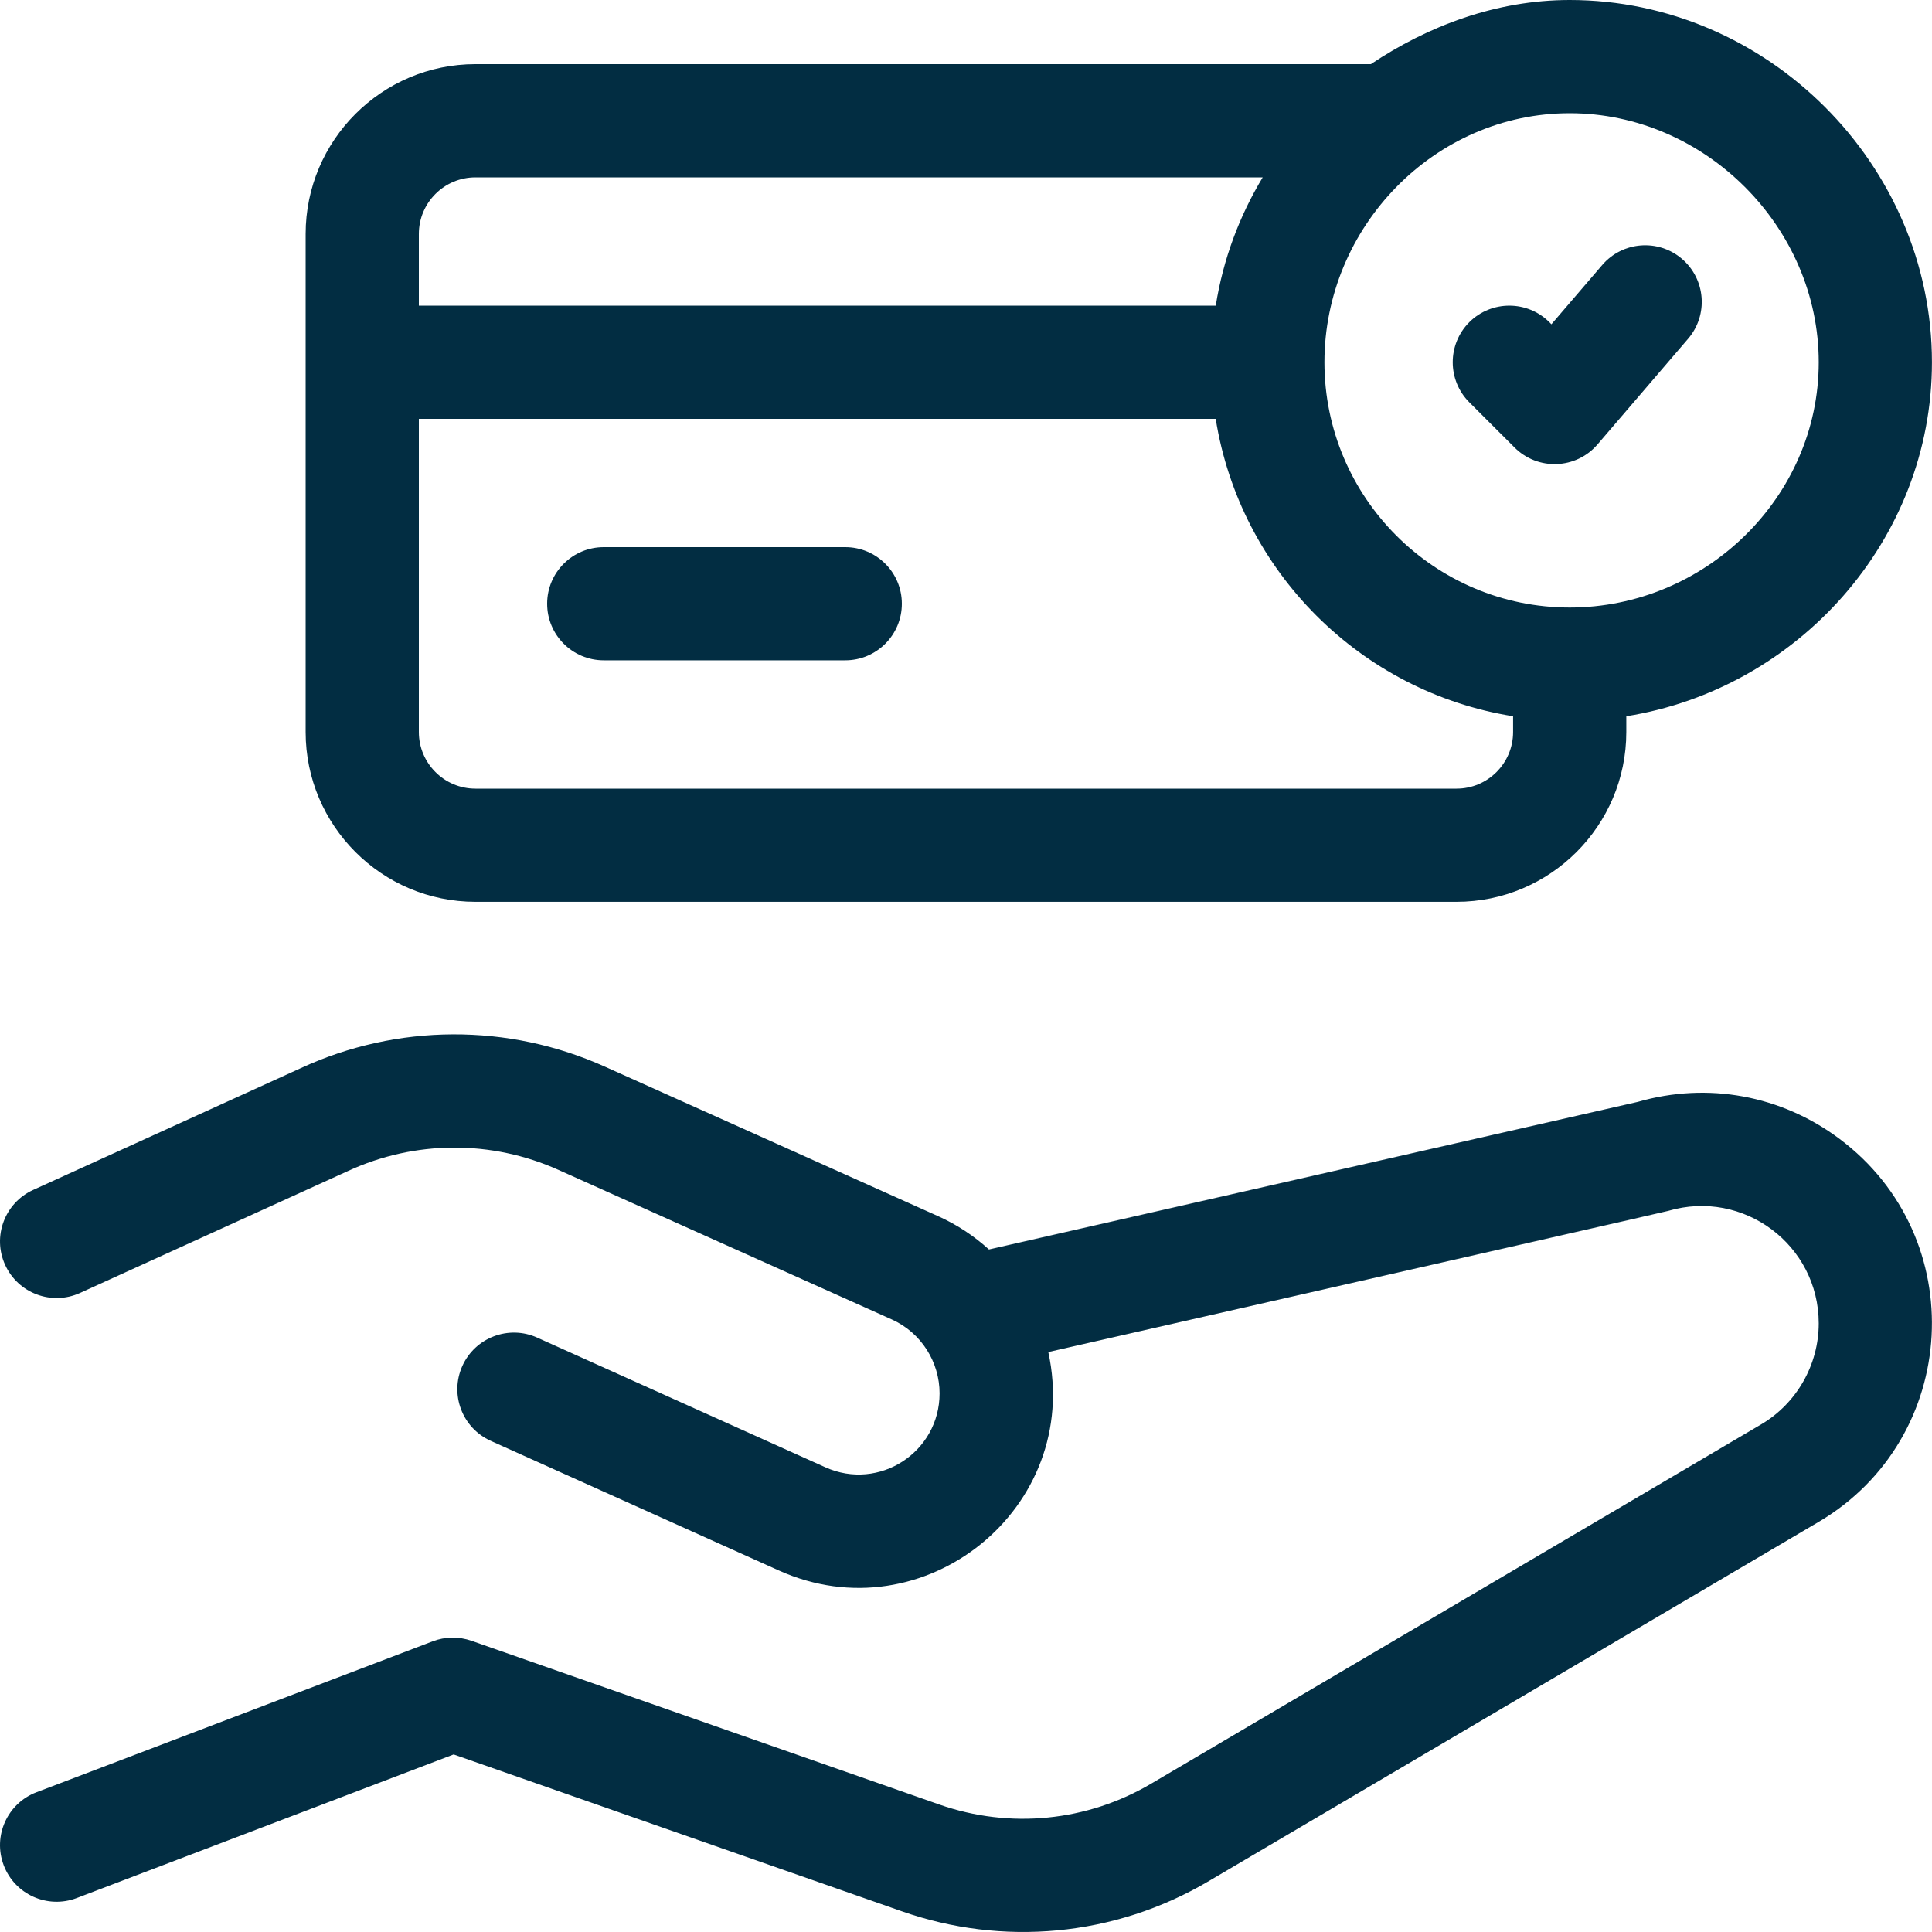 <?xml version="1.0" encoding="UTF-8"?> <svg xmlns="http://www.w3.org/2000/svg" width="40" height="40" viewBox="0 0 40 40" fill="none"><g clip-path="url(#clip0_2011_170)"><path d="M38.083 23.577C36.876 22.675 35.357 22.397 33.909 22.813L20.475 25.869C20.168 25.59 19.815 25.356 19.424 25.18L12.526 22.085C10.52 21.182 8.223 21.193 6.231 22.113L0.687 24.636C0.098 24.904 -0.163 25.599 0.106 26.188C0.374 26.777 1.069 27.037 1.658 26.769L7.208 24.243C8.589 23.606 10.177 23.598 11.566 24.223L18.464 27.318C19.076 27.593 19.453 28.203 19.453 28.848C19.453 30.065 18.202 30.88 17.087 30.378L11.122 27.694C10.532 27.428 9.838 27.691 9.572 28.282C9.307 28.872 9.57 29.565 10.16 29.831L16.125 32.515C19.125 33.865 22.409 31.225 21.704 27.993C30.494 25.993 34.479 25.088 34.535 25.071C36.099 24.609 37.655 25.778 37.655 27.4C37.655 28.254 37.199 29.055 36.467 29.488L23.842 36.924C22.51 37.713 20.909 37.872 19.448 37.361L9.762 33.971C9.501 33.88 9.216 33.883 8.958 33.982L0.755 37.107C0.15 37.337 -0.153 38.014 0.077 38.619C0.307 39.224 0.984 39.527 1.589 39.297L9.392 36.324L18.673 39.572C20.744 40.298 23.068 40.107 25.034 38.942L37.659 31.506C40.584 29.773 40.813 25.616 38.083 23.577Z" fill="#022D42"></path><path d="M9.844 18.671H30.156C32.094 18.671 33.671 17.094 33.671 15.156V14.829C37.209 14.265 39.999 11.193 39.999 7.5C39.999 3.407 36.592 0 32.499 0C30.977 0 29.561 0.539 28.382 1.328H9.844C7.905 1.328 6.328 2.905 6.328 4.844V15.156C6.328 17.094 7.905 18.671 9.844 18.671ZM30.156 16.328H9.844C9.197 16.328 8.672 15.802 8.672 15.156V8.672H25.17C25.673 11.827 28.172 14.326 31.327 14.829V15.156C31.327 15.802 30.802 16.328 30.156 16.328ZM37.655 7.5C37.655 10.3 35.299 12.578 32.499 12.578C29.699 12.578 27.421 10.3 27.421 7.5C27.421 4.7 29.699 2.344 32.499 2.344C35.299 2.344 37.655 4.7 37.655 7.5ZM9.844 3.672H26.143C25.66 4.472 25.323 5.369 25.171 6.328H8.672V4.844C8.672 4.197 9.197 3.672 9.844 3.672Z" fill="#022D42"></path><path d="M17.5 11.328H12.5C11.853 11.328 11.328 11.852 11.328 12.499C11.328 13.147 11.853 13.671 12.5 13.671H17.5C18.147 13.671 18.672 13.147 18.672 12.499C18.672 11.852 18.147 11.328 17.5 11.328Z" fill="#022D42"></path><path d="M31.358 9.266C31.84 9.748 32.632 9.718 33.076 9.2L34.951 7.013C35.372 6.521 35.315 5.781 34.824 5.36C34.333 4.939 33.593 4.996 33.172 5.487L32.12 6.714L32.078 6.671C31.62 6.214 30.878 6.214 30.42 6.671C29.963 7.129 29.963 7.871 30.42 8.329L31.358 9.266Z" fill="#022D42"></path></g><defs><clipPath id="clip0_2011_170"><rect width="40" height="40" fill="white"></rect></clipPath></defs></svg> 